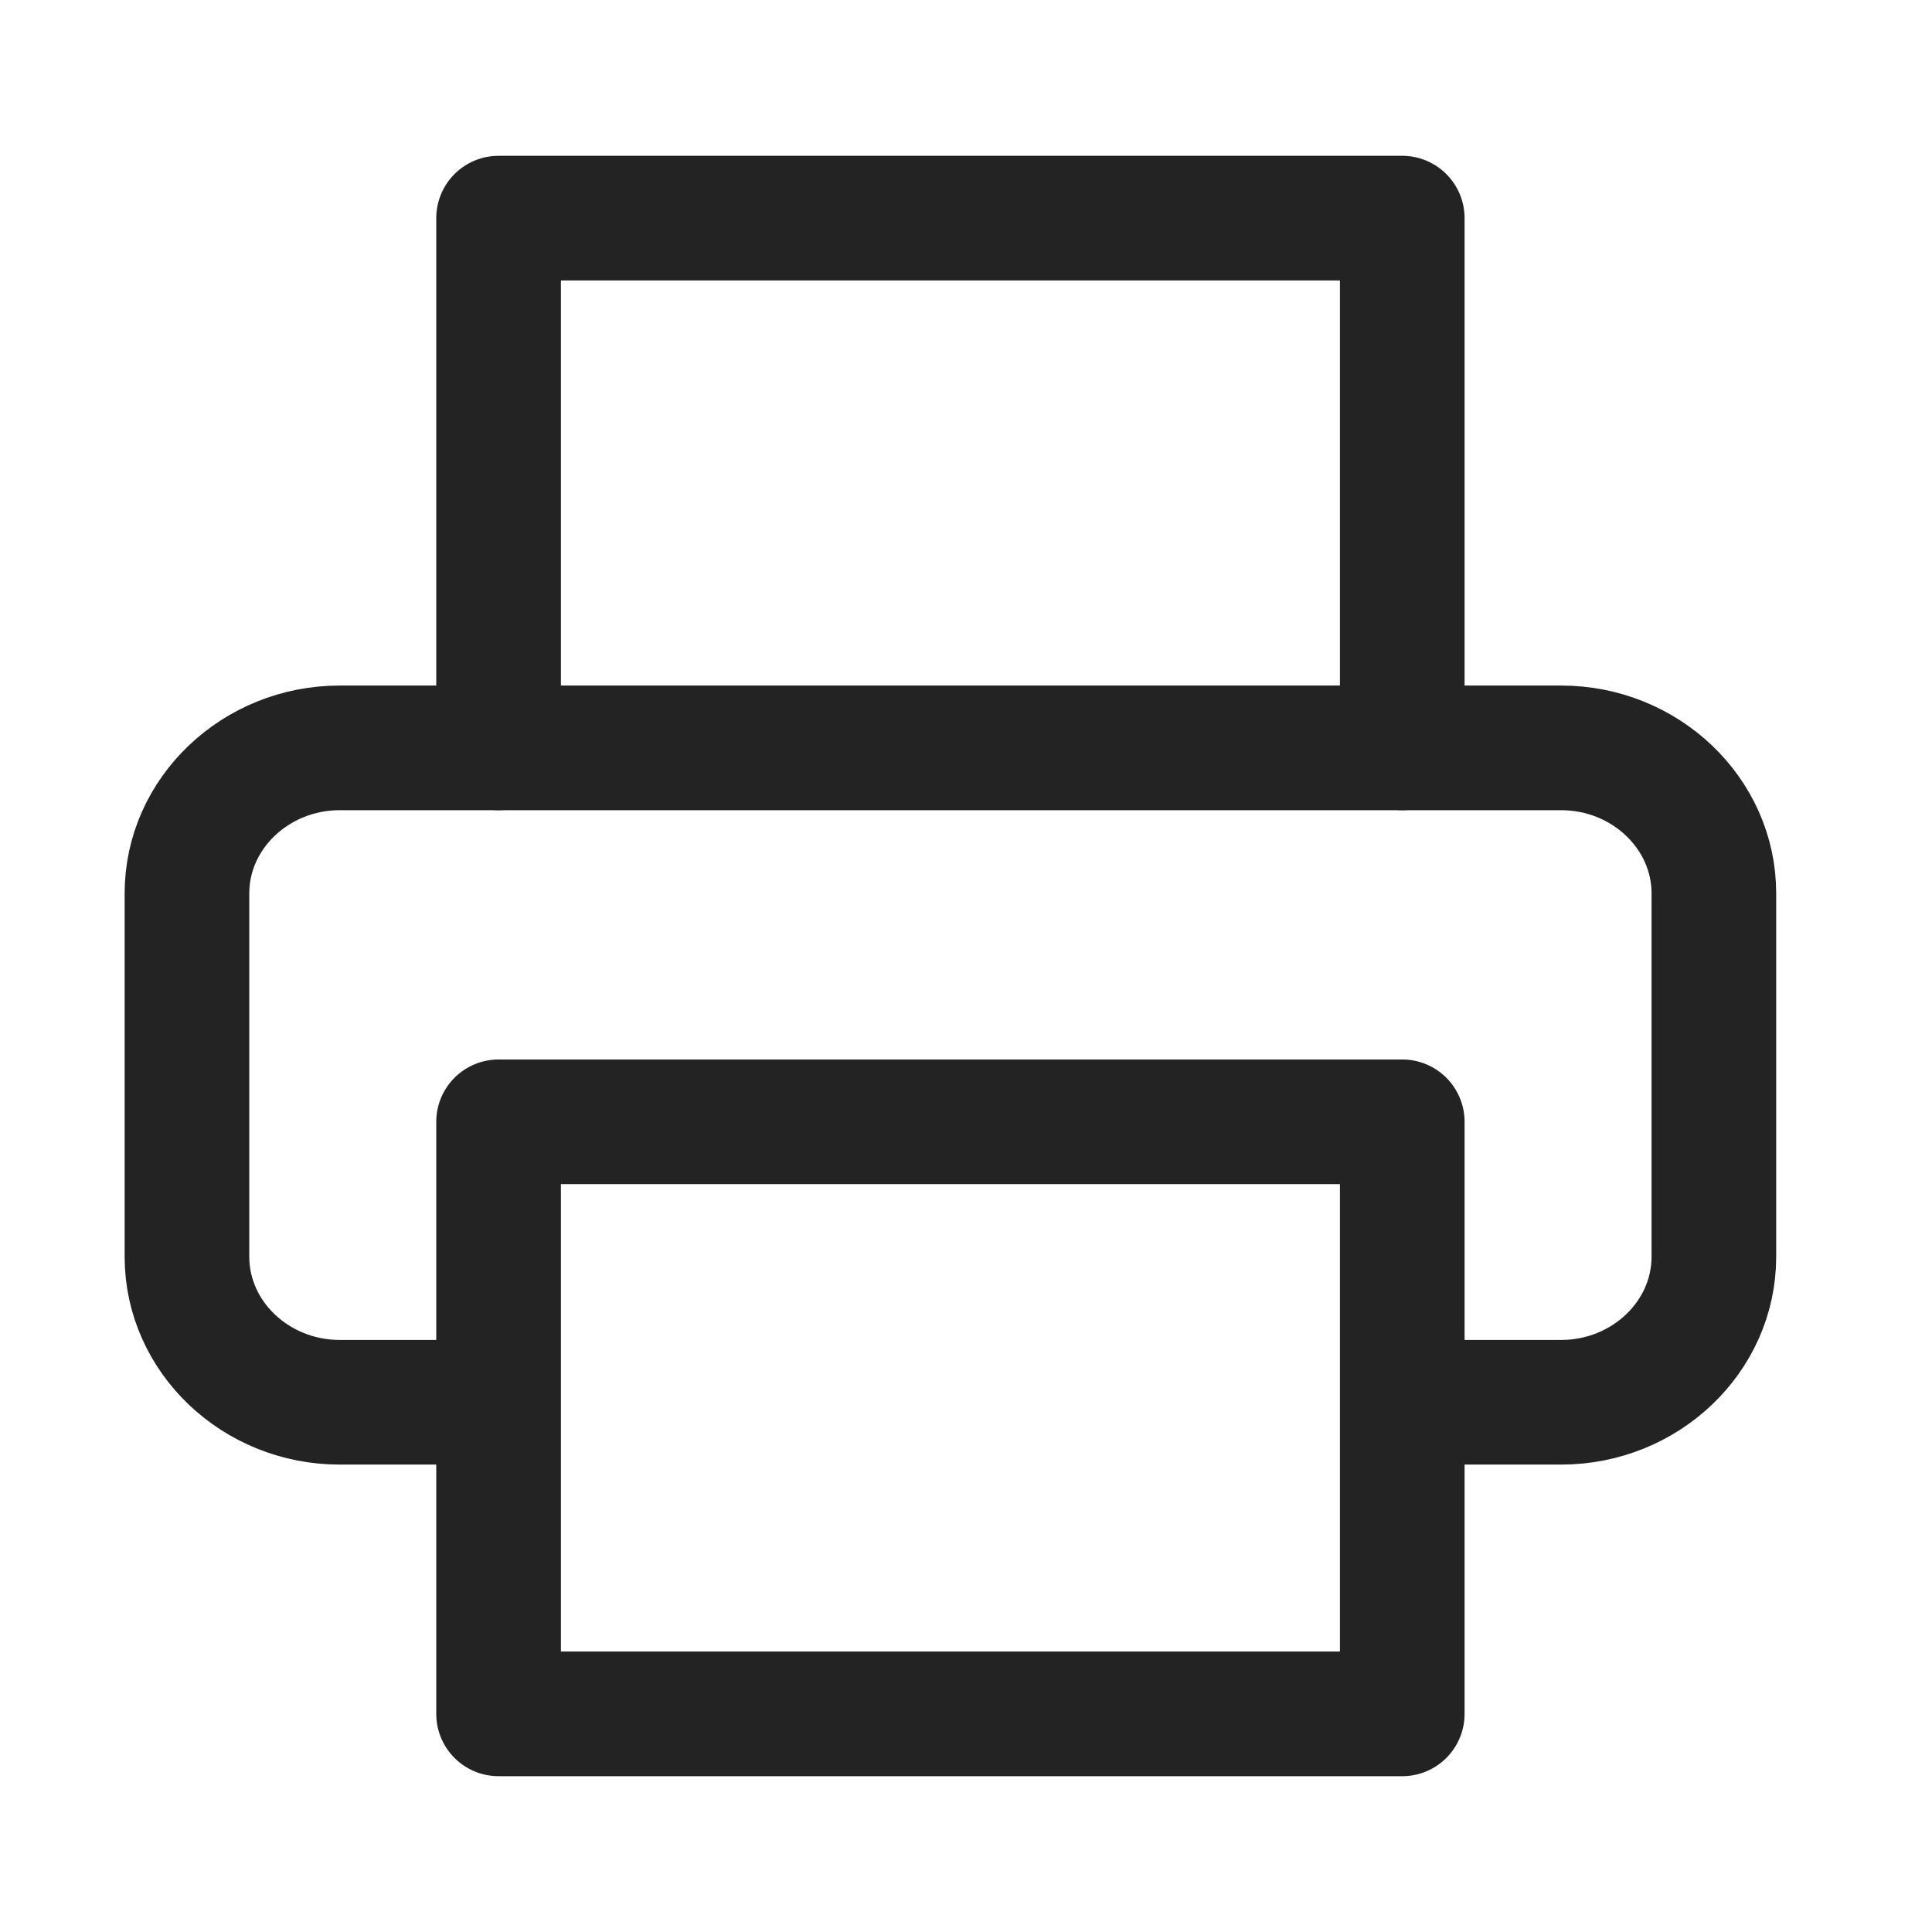 <svg width="62" height="62" viewBox="0 0 62 62" fill="none" xmlns="http://www.w3.org/2000/svg">
<path d="M16 24V7H45V24" stroke="#232323" stroke-width="4" stroke-linecap="round" stroke-linejoin="round"/>
<path d="M15.8 45H10.9C8.205 45 6 42.9 6 40.333V28.667C6 26.1 8.205 24 10.9 24H50.1C52.795 24 55 26.1 55 28.667V40.333C55 42.9 52.795 45 50.1 45H45.2" stroke="#232323" stroke-width="4" stroke-linecap="round" stroke-linejoin="round"/>
<path d="M45 36H16V55H45V36Z" stroke="#232323" stroke-width="4" stroke-linecap="round" stroke-linejoin="round"/>
</svg>
